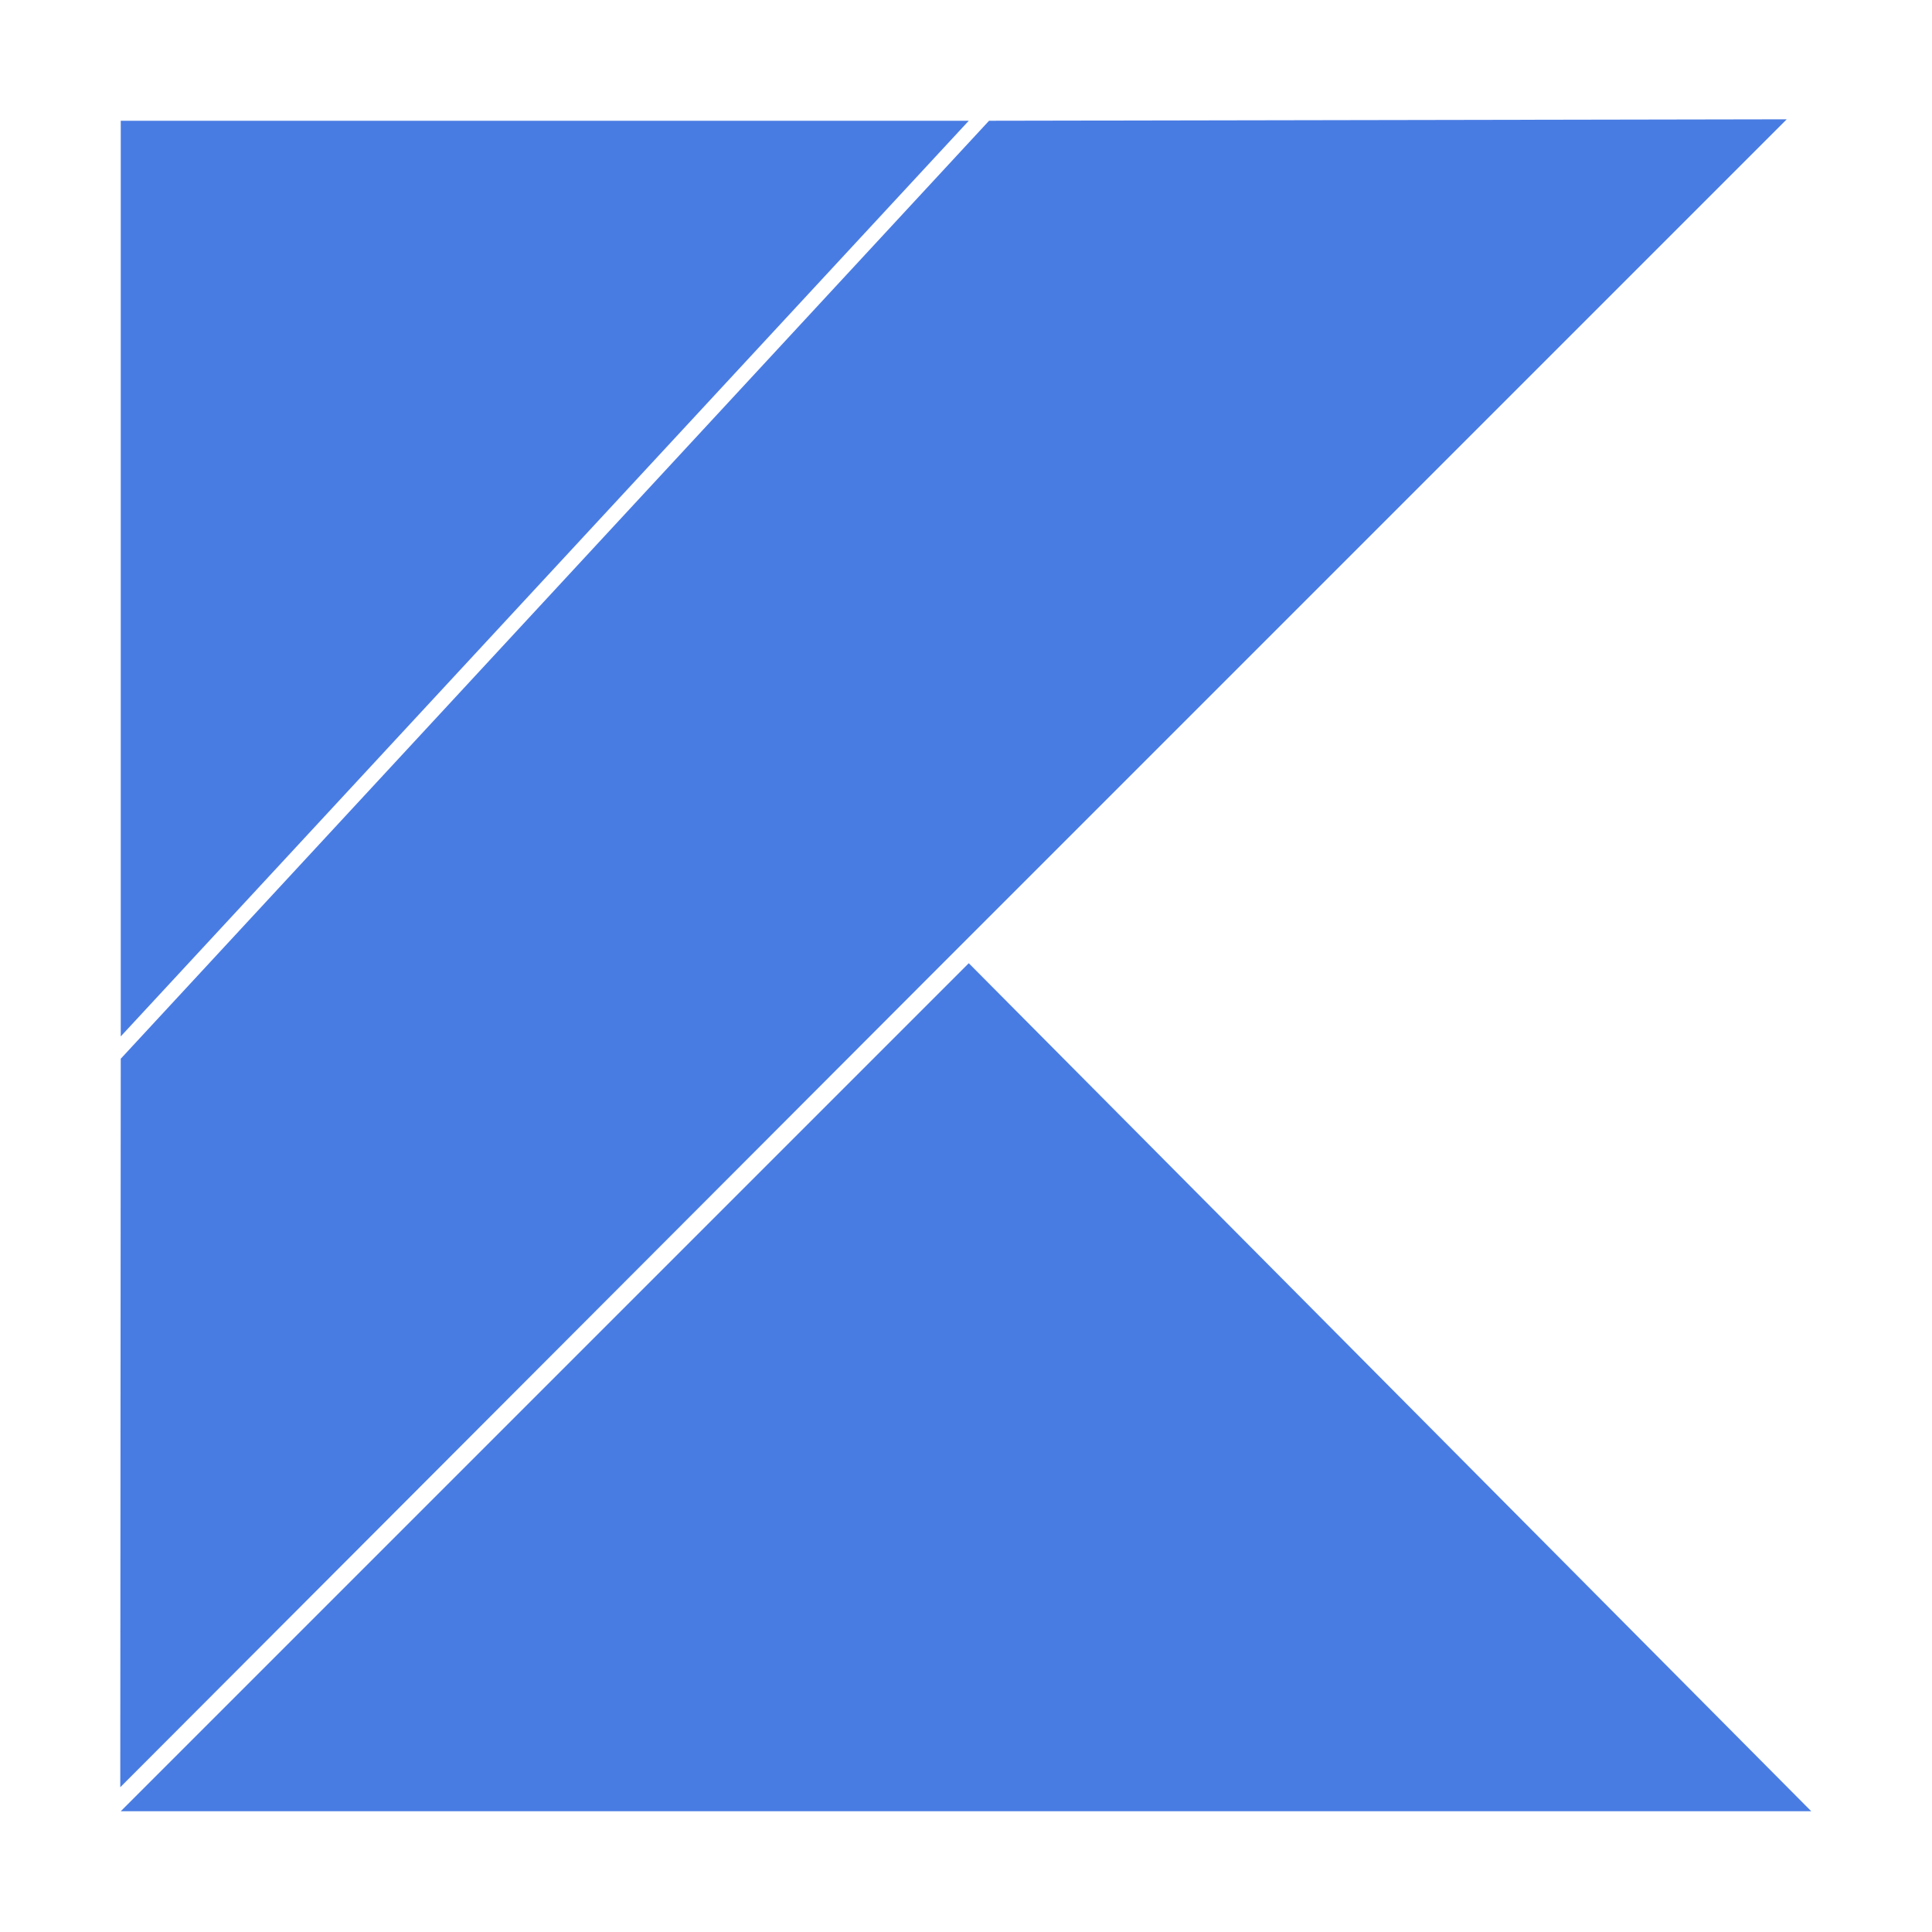 <svg xmlns="http://www.w3.org/2000/svg" width="16px" height="16px" viewBox="0 0 16 16">
    <g fill="#497CE3" fill-rule="evenodd">
        <polygon fill-rule="evenodd" points="1 15 8.023 7.977 15 15"/>
        <polygon fill-rule="evenodd" points="1 1 8.023 1 1 8.583"/>
        <path fill-rule="evenodd"
              d="M 8.191,1 14.797,0.988 7.82,7.965 0.996,14.801 1,8.768 Z"/>
    </g>
</svg>
